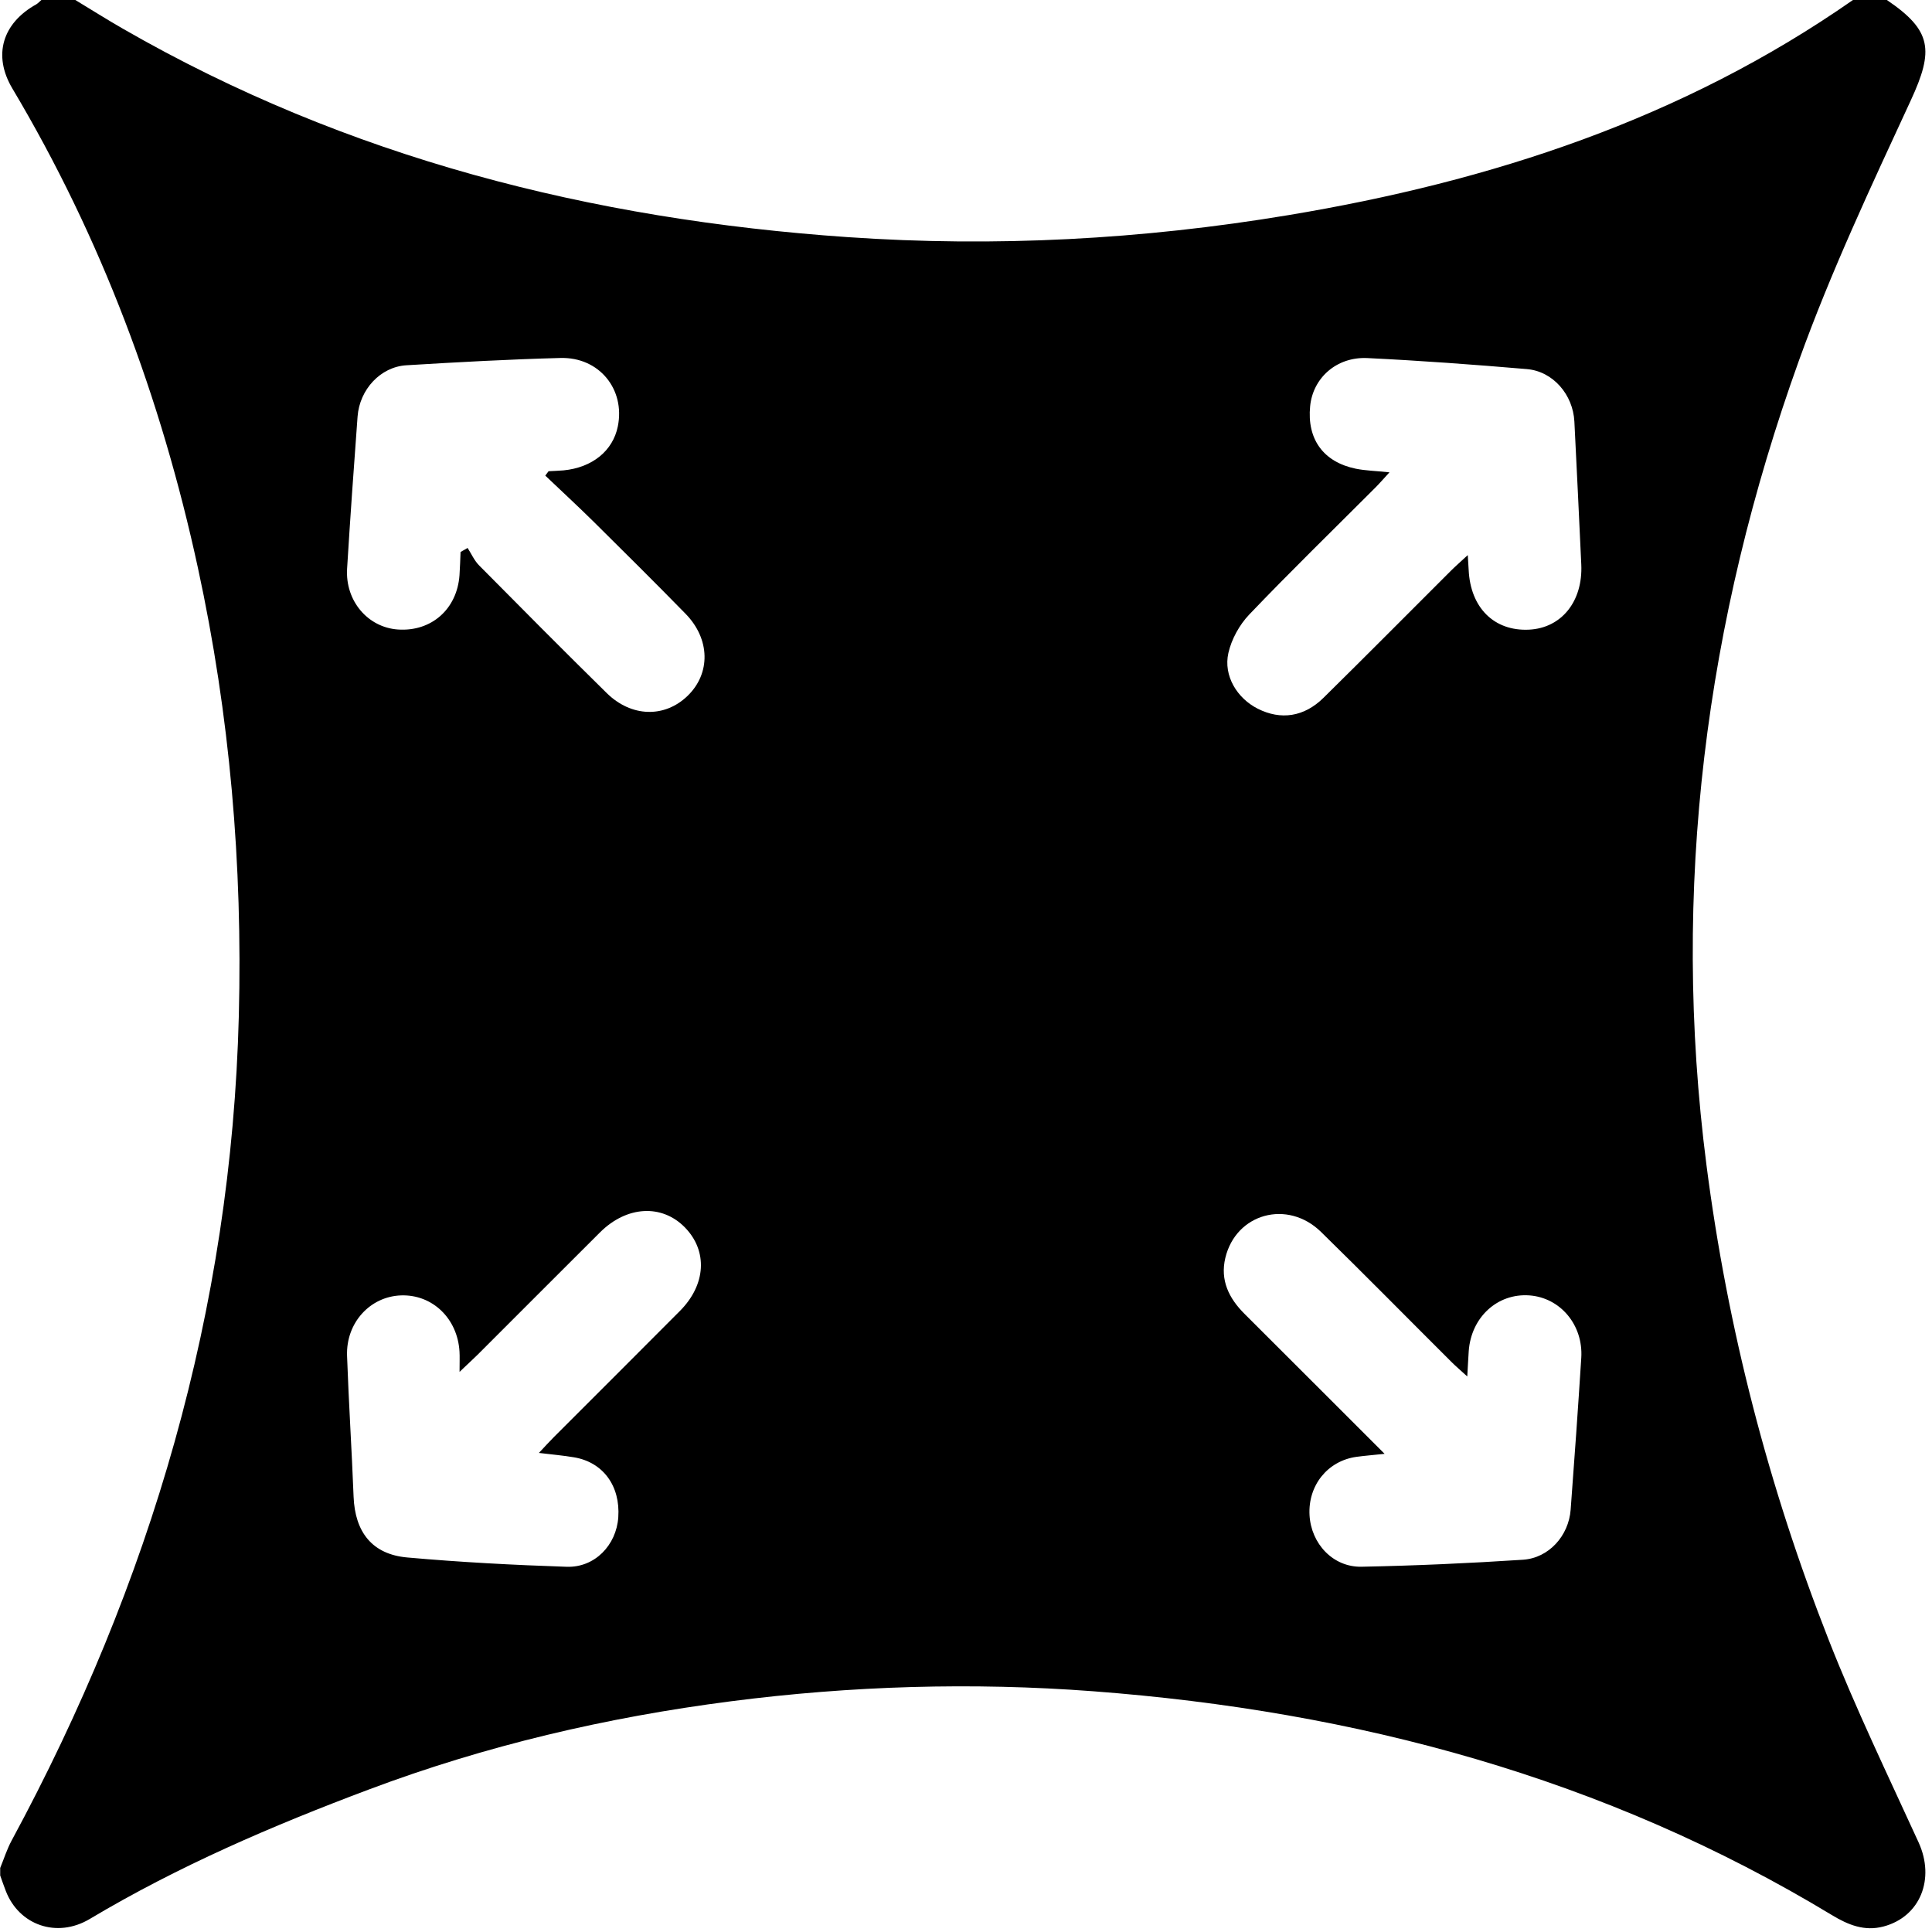 <svg xmlns="http://www.w3.org/2000/svg" xmlns:xlink="http://www.w3.org/1999/xlink" id="Layer_1" x="0px" y="0px" viewBox="0 0 384 384" style="enable-background:new 0 0 384 384;" xml:space="preserve"><path d="M8.23,0c2.25,0,4.49,0,6.74,0c3.16,1.91,6.29,3.89,9.5,5.73c44.59,25.65,93.07,37.88,143.99,41.4 c29.33,2.03,58.53,0.47,87.55-4.36c40.31-6.7,78.42-19.14,112.28-42.77c2.25,0,4.49,0,6.74,0c8.95,6.06,9.37,9.97,4.76,19.94 c-7.87,17.03-15.89,34.08-22.23,51.7c-18.61,51.77-25.44,105.1-18.39,159.89c4.18,32.47,12.34,63.99,24.31,94.44 c5.36,13.64,11.76,26.88,17.86,40.23c3.31,7.26,0.32,14.78-6.99,16.71c-3.79,1-7.03-0.33-10.24-2.27 c-45.16-27.33-94.64-40.55-146.86-44.49c-24.04-1.81-48.06-1.09-72.02,2c-24.66,3.18-48.68,8.79-71.95,17.54 c-19.12,7.18-37.84,15.22-55.44,25.72c-6.54,3.9-14.06,1.22-16.68-5.55c-0.4-1.02-0.75-2.06-1.12-3.09c0-0.5,0-1,0-1.5 c0.75-1.82,1.34-3.72,2.27-5.44c27.66-51.18,43.68-105.52,45.16-163.94c0.76-30.03-1.77-59.71-8.14-89.06 c-7.3-33.67-19.2-65.57-36.87-95.24c-3.94-6.62-1.96-13,4.77-16.74C7.57,0.64,7.88,0.29,8.23,0z M276.17,93.88 c-1.2,1.3-1.98,2.21-2.83,3.06c-8.37,8.38-16.86,16.64-25.04,25.2c-1.95,2.04-3.53,4.91-4.15,7.65c-1.02,4.53,1.74,9.01,5.86,11.08 c4.55,2.29,9.17,1.64,13.03-2.16c8.53-8.4,16.95-16.9,25.42-25.35c0.91-0.9,1.88-1.74,3.27-3.03c0.09,1.51,0.14,2.23,0.18,2.95 c0.35,7.52,5.07,12.2,11.98,11.87c6.47-0.31,10.75-5.63,10.4-12.98c-0.44-9.46-0.89-18.92-1.37-28.38 c-0.27-5.35-4.24-9.99-9.44-10.43c-10.55-0.9-21.12-1.68-31.69-2.19c-6.12-0.3-10.84,3.94-11.39,9.56 c-0.65,6.55,2.62,11.1,9.08,12.43C271.42,93.55,273.43,93.59,276.17,93.88z M275.2,288.96c-2.41,0.26-4.02,0.38-5.61,0.6 c-5.74,0.81-9.64,5.7-9.31,11.6c0.32,5.67,4.67,10.35,10.33,10.24c10.7-0.21,21.41-0.69,32.09-1.39c5.15-0.34,9.09-4.76,9.48-9.95 c0.76-10.06,1.47-20.12,2.11-30.18c0.41-6.54-4.17-11.96-10.31-12.41c-6.36-0.46-11.59,4.35-12.06,11.1 c-0.1,1.43-0.16,2.87-0.29,5.01c-1.38-1.26-2.28-2.02-3.12-2.86c-8.65-8.62-17.21-17.32-25.94-25.86 c-6.66-6.52-16.92-3.69-19.03,5.17c-1.05,4.43,0.71,8.01,3.81,11.1C256.44,270.19,265.49,279.26,275.2,288.96z M91.34,272.67 c0-2.04,0.05-3.03-0.01-4.02c-0.38-6.59-5.38-11.39-11.61-11.18c-6.16,0.21-10.97,5.44-10.74,12.01c0.33,9.34,0.94,18.67,1.3,28.01 c0.28,7.03,3.69,11.45,10.67,12.07c10.54,0.94,21.13,1.5,31.7,1.85c5.58,0.18,9.86-4.31,10.24-9.84c0.43-6.23-3.03-10.96-8.81-11.92 c-2.14-0.36-4.31-0.55-6.97-0.87c1.24-1.31,2.05-2.22,2.91-3.08c8.37-8.38,16.76-16.73,25.11-25.13c5.2-5.22,5.57-11.91,1.02-16.59 c-4.59-4.71-11.57-4.33-16.89,0.96c-8.12,8.09-16.22,16.22-24.33,24.32C93.99,270.18,93.01,271.08,91.34,272.67z M108.38,94.53 c0.22-0.29,0.43-0.58,0.65-0.87c0.99-0.06,1.99-0.08,2.98-0.17c5.72-0.56,9.81-3.88,10.79-8.75c1.49-7.37-3.71-13.8-11.41-13.59 c-10.21,0.27-20.42,0.83-30.62,1.45c-5.14,0.31-9.3,4.81-9.7,10.2c-0.75,10.06-1.46,20.13-2.08,30.2 c-0.4,6.42,4.11,11.71,10.12,12.12c6.64,0.45,11.75-4.06,12.22-10.82c0.11-1.53,0.14-3.06,0.21-4.59c0.46-0.27,0.93-0.53,1.4-0.8 c0.75,1.16,1.32,2.49,2.27,3.45c8.42,8.51,16.85,17,25.38,25.39c4.9,4.82,11.51,4.96,16.06,0.57c4.62-4.46,4.53-11.3-0.39-16.33 c-6.01-6.15-12.12-12.21-18.23-18.26C114.87,100.61,111.6,97.6,108.38,94.53z"></path></svg>